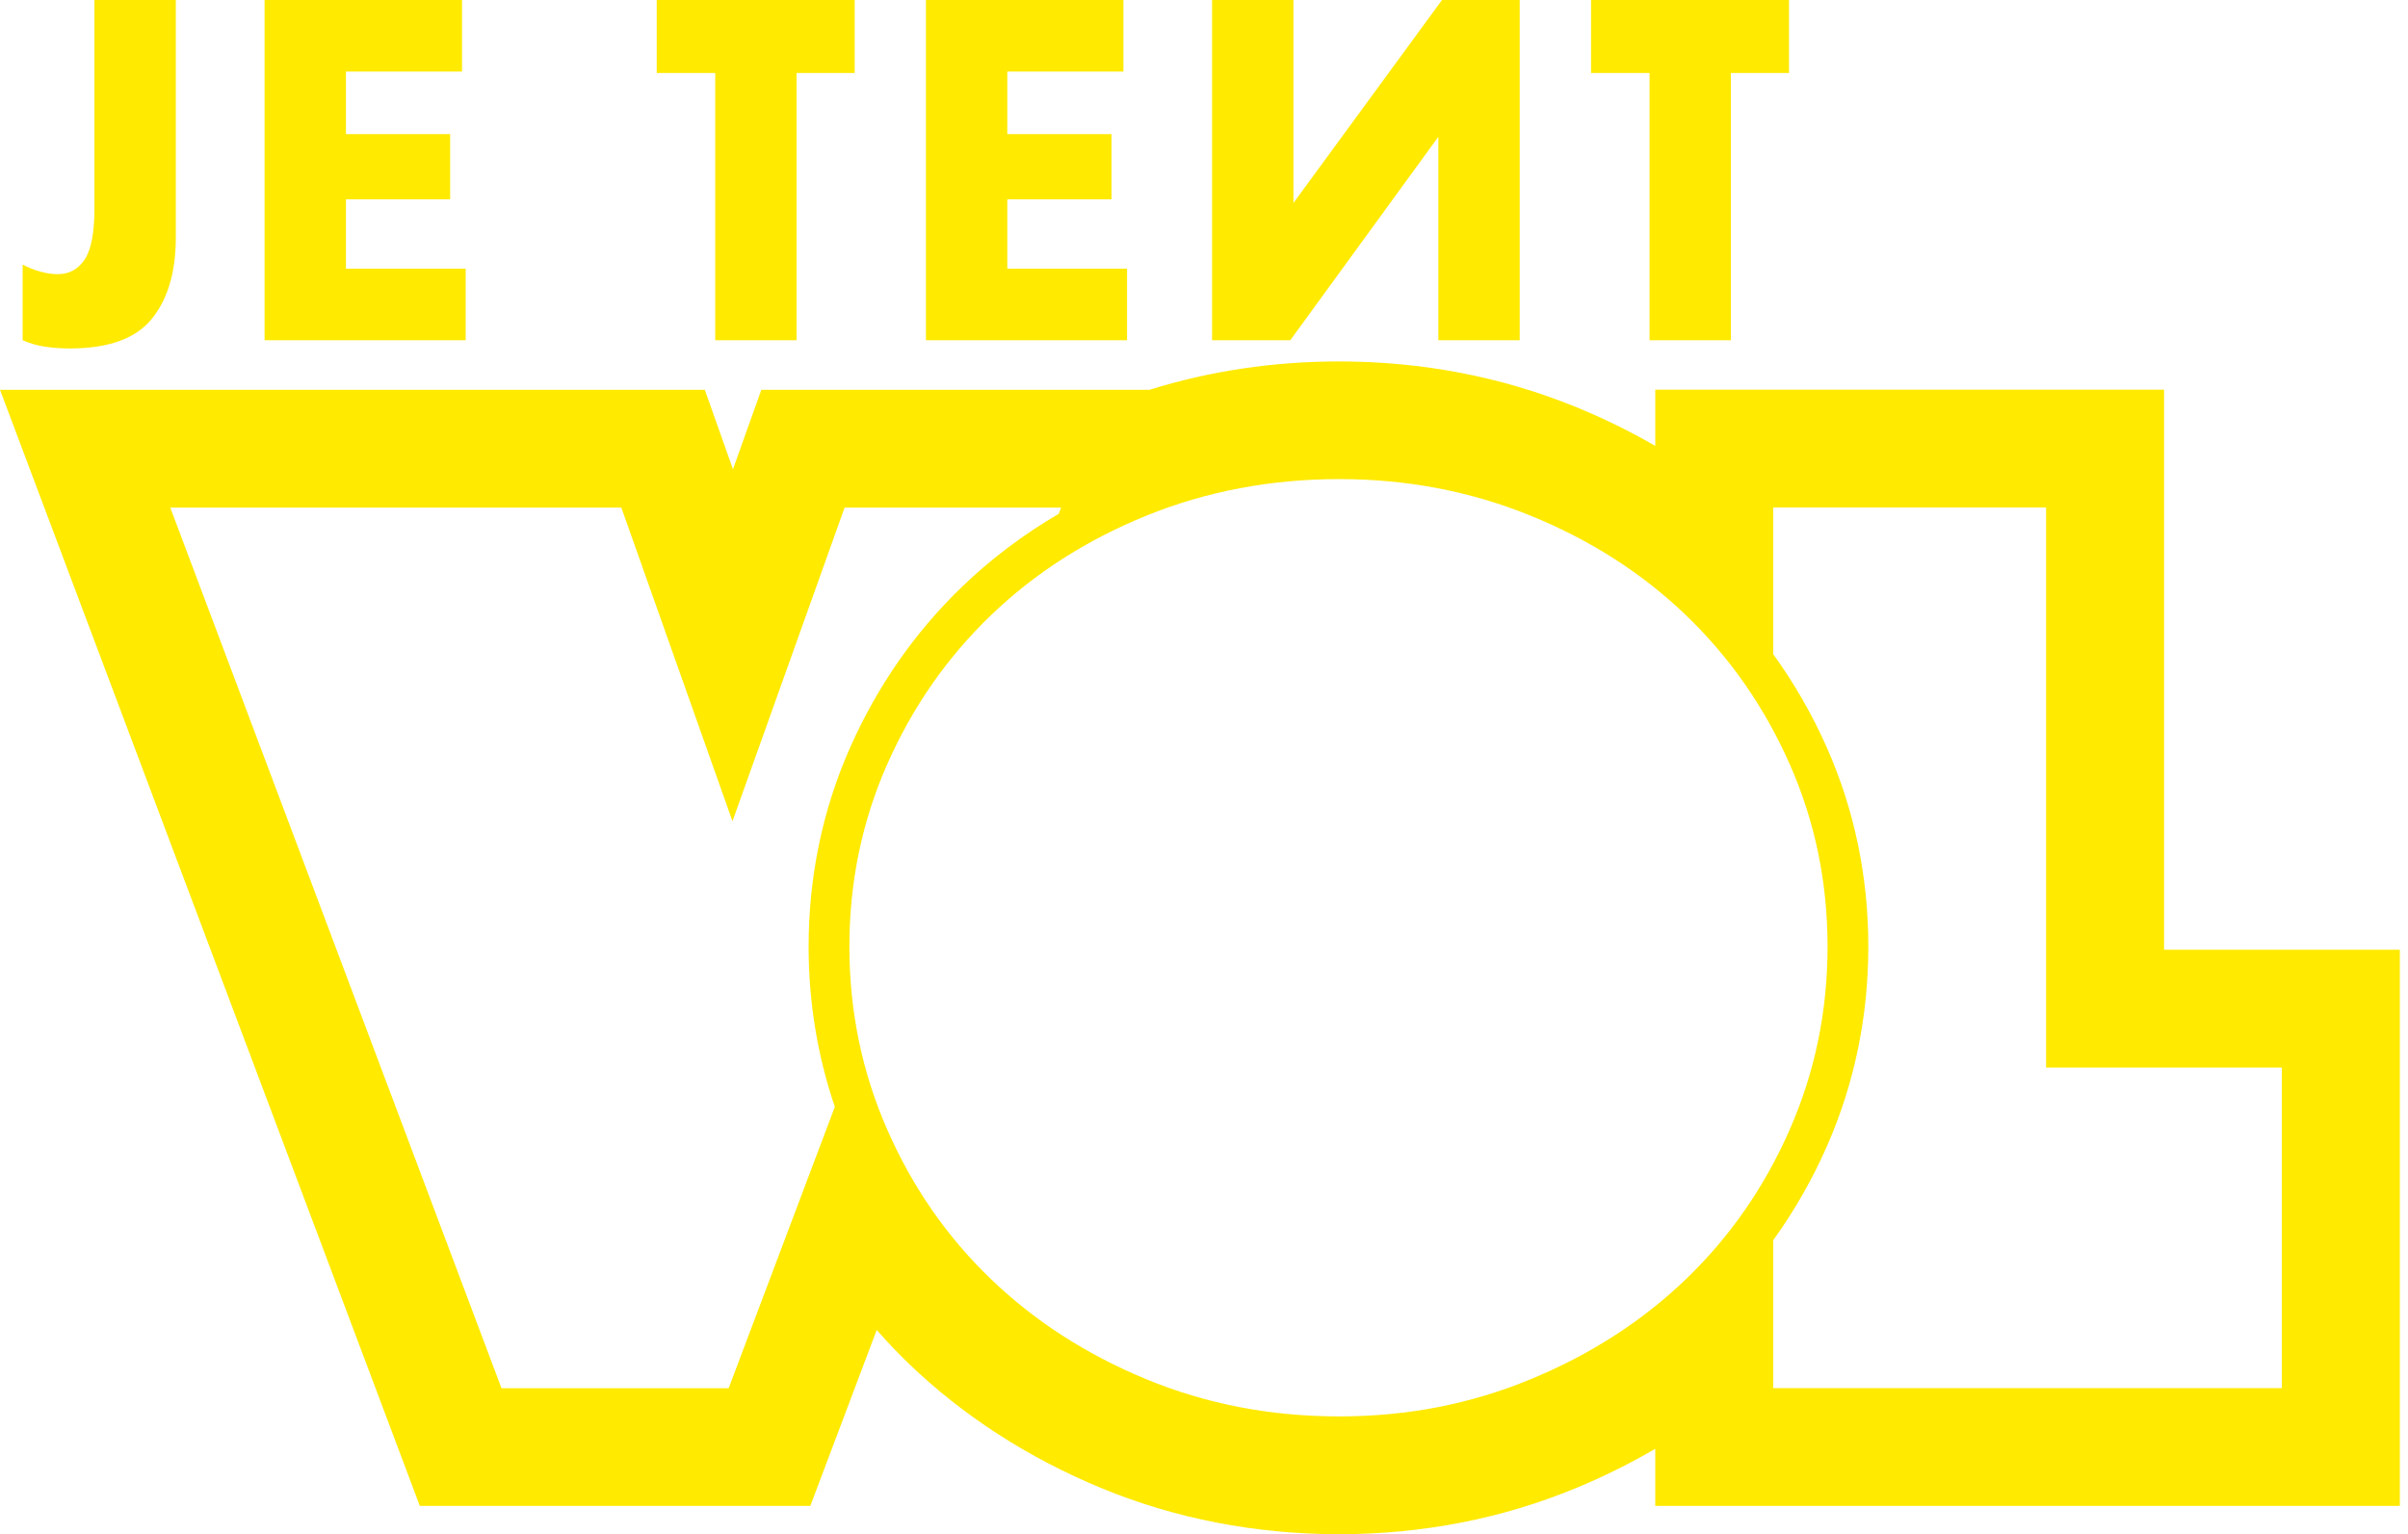 <?xml version="1.0" encoding="UTF-8"?> <svg xmlns="http://www.w3.org/2000/svg" width="295" height="188" viewBox="0 0 295 188" fill="none"><path d="M294 116.389V184.528H202.781V177.534C199.701 179.335 196.452 180.946 193.063 182.349C183.993 186.1 174.235 188 164.049 188C153.862 188 143.965 186.1 134.895 182.339C125.915 178.618 117.991 173.495 111.343 167.108C109.967 165.785 108.661 164.402 107.406 162.969L99.272 184.528H51.43L0 47.764H86.345L89.794 57.503L93.272 47.764H140.825C148.191 45.465 155.975 44.291 164.049 44.291C174.195 44.291 183.933 46.162 192.983 49.843C196.402 51.236 199.671 52.837 202.781 54.638V47.754H265.115V116.38H294V116.389ZM99.063 116.001C99.063 107.436 100.768 99.238 104.126 91.647C107.465 84.096 112.1 77.43 117.911 71.849C121.429 68.467 125.376 65.492 129.702 62.965L129.991 62.199H103.469L89.734 100.631L76.119 62.199H20.861L61.437 170.112H89.266L102.273 135.63C100.15 129.382 99.063 122.806 99.063 116.011V116.001ZM219.257 93.647C216.167 86.653 211.941 80.584 206.578 75.421C201.216 70.257 194.867 66.189 187.521 63.194C180.176 60.199 172.351 58.707 164.049 58.707C155.746 58.707 147.772 60.199 140.427 63.194C133.081 66.178 126.732 70.257 121.37 75.421C116.007 80.584 111.781 86.653 108.691 93.647C105.602 100.641 104.057 108.092 104.057 115.992C104.057 123.891 105.602 131.372 108.691 138.416C111.781 145.459 116.007 151.558 121.37 156.711C126.732 161.875 133.081 165.974 140.427 169.008C147.772 172.042 155.646 173.564 164.049 173.564C172.451 173.564 180.186 172.042 187.521 169.008C194.867 165.974 201.216 161.875 206.578 156.711C211.941 151.548 216.167 145.45 219.257 138.416C222.346 131.372 223.891 123.901 223.891 115.992C223.891 108.082 222.346 100.631 219.257 93.647ZM250.663 130.815V62.189H217.233V80.156C219.795 83.708 222.008 87.538 223.822 91.647C227.18 99.238 228.885 107.436 228.885 116.001C228.885 124.567 227.18 132.785 223.832 140.416C222.018 144.554 219.805 148.404 217.233 151.976V170.102H279.548V130.815H250.663ZM2.791 41.695C3.608 42.063 4.515 42.332 5.502 42.481C6.489 42.63 7.505 42.7 8.552 42.7C13.296 42.7 16.645 41.486 18.599 39.068C20.562 36.651 21.539 33.328 21.539 29.12V0H11.572V25.488C11.572 28.503 11.173 30.612 10.366 31.806C9.568 33 8.472 33.597 7.087 33.597C6.419 33.597 5.701 33.497 4.954 33.288C4.206 33.079 3.479 32.791 2.771 32.423V41.705L2.791 41.695ZM32.413 41.695H57.052V32.92H42.38V24.424H55.148V16.435H42.38V8.775H56.603V0H32.413V41.695ZM87.621 41.695H97.588V8.944H104.705V0H80.455V8.944H87.621V41.695ZM113.436 41.695H138.074V32.92H123.403V24.424H136.171V16.435H123.403V8.775H137.626V0H113.436V41.695ZM158.457 24.872V0H148.49V41.695H158.068L176.209 16.764V41.695H186.176V0H176.657L158.457 24.872ZM202.083 41.695H212.05V8.944H219.167V0H194.917V8.944H202.083V41.695Z" fill="#FFEA00"></path></svg> 